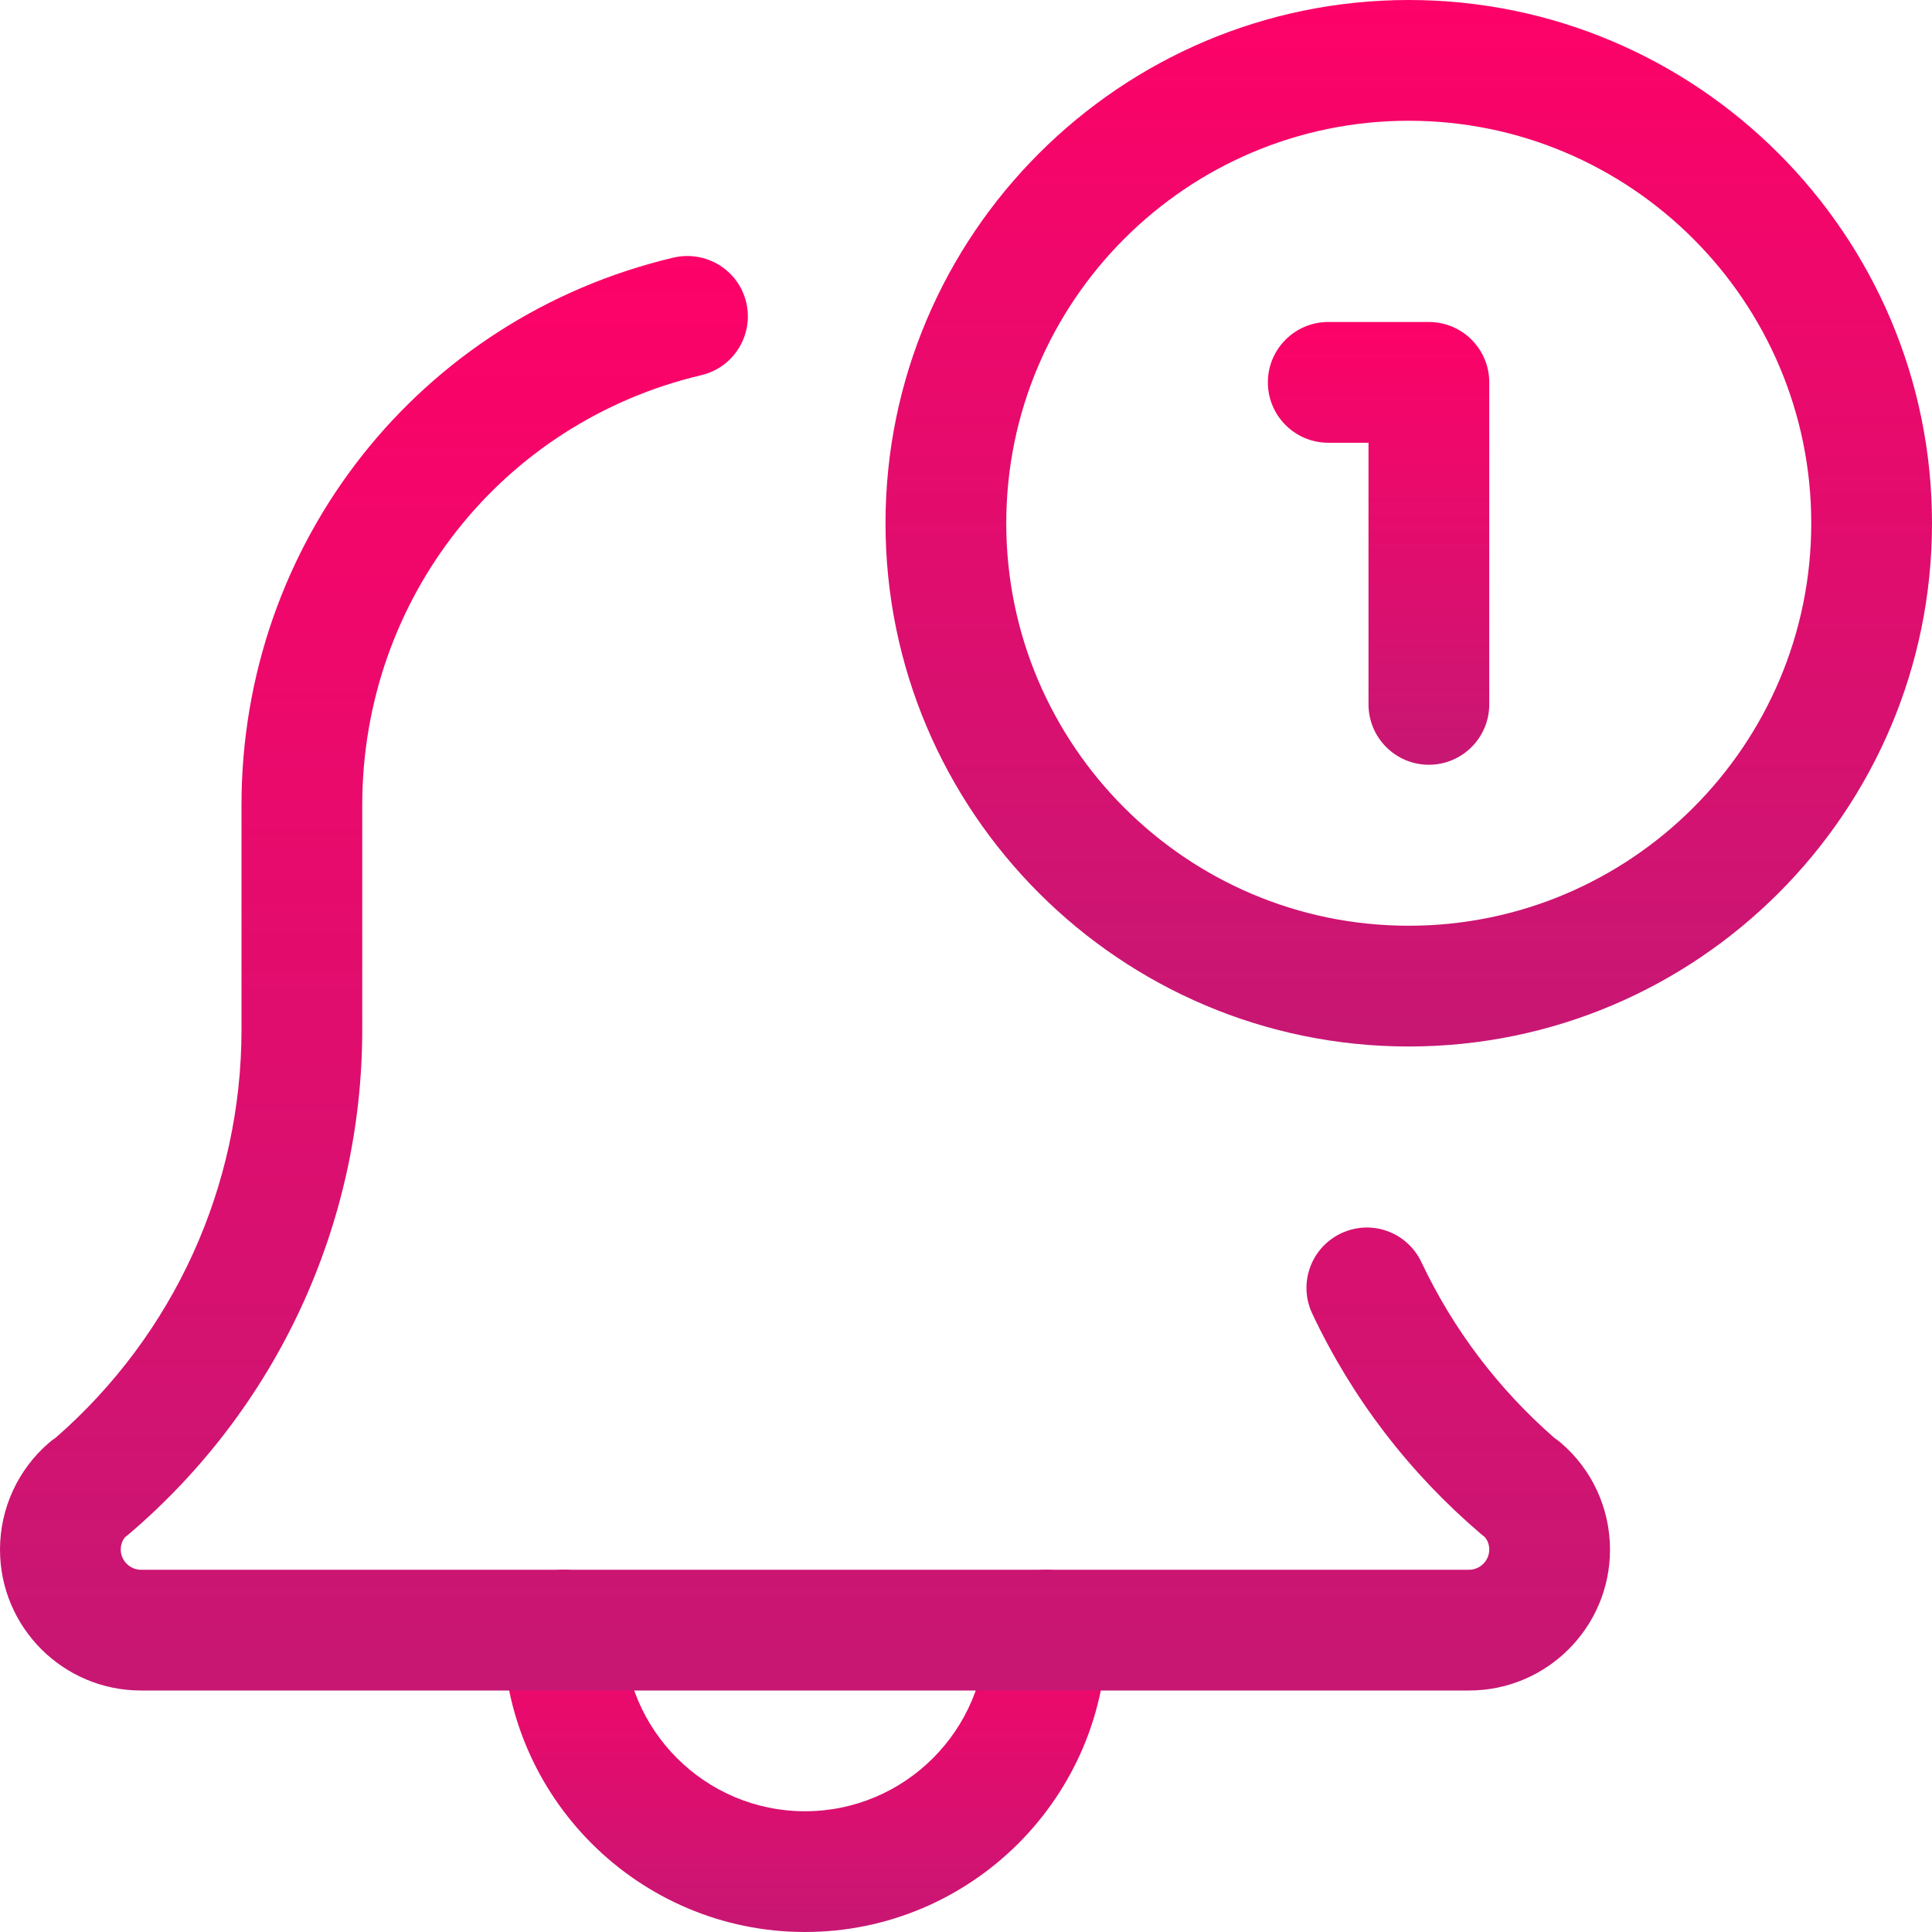<?xml version="1.0" encoding="UTF-8"?> <svg xmlns="http://www.w3.org/2000/svg" width="98" height="98" viewBox="0 0 98 98" fill="none"> <path d="M40.833 98C32.393 98 25.52 91.132 25.52 82.688C25.52 80.997 26.892 79.625 28.583 79.625C30.273 79.625 31.645 80.997 31.645 82.688C31.645 87.755 35.77 91.875 40.833 91.875C45.896 91.875 50.02 87.755 50.02 82.688C50.02 80.997 51.392 79.625 53.083 79.625C54.773 79.625 56.145 80.997 56.145 82.688C56.145 91.132 49.274 98 40.833 98Z" fill="url(#paint0_linear)"></path> <path d="M74.521 85.75H7.146C3.205 85.75 0 82.545 0 78.605C0 76.513 0.911 74.533 2.499 73.173C2.601 73.084 2.711 73.002 2.825 72.928C8.82 67.697 12.25 60.172 12.25 52.226V40.833C12.25 27.534 21.262 16.117 34.165 13.066C35.815 12.687 37.465 13.695 37.853 15.345C38.24 16.991 37.22 18.64 35.578 19.029C25.447 21.421 18.375 30.388 18.375 40.833V52.226C18.375 62.091 14.05 71.426 6.521 77.832C6.46 77.882 6.407 77.926 6.341 77.971C6.231 78.11 6.125 78.323 6.125 78.605C6.125 79.159 6.591 79.625 7.146 79.625H74.521C75.076 79.625 75.542 79.159 75.542 78.605C75.542 78.318 75.436 78.11 75.321 77.971C75.26 77.926 75.203 77.882 75.146 77.832C71.487 74.713 68.6 70.948 66.567 66.64C65.84 65.113 66.493 63.288 68.024 62.561C69.568 61.834 71.377 62.496 72.1 64.022C73.716 67.436 75.982 70.434 78.849 72.941C78.955 73.014 79.066 73.092 79.159 73.173C80.756 74.533 81.667 76.513 81.667 78.605C81.667 82.545 78.462 85.75 74.521 85.75Z" fill="url(#paint1_linear)"></path> <path d="M71.458 53.083C56.824 53.083 44.917 41.176 44.917 26.542C44.917 11.907 56.824 0 71.458 0C86.093 0 98 11.907 98 26.542C98 41.176 86.093 53.083 71.458 53.083ZM71.458 6.125C60.2 6.125 51.042 15.284 51.042 26.542C51.042 37.8 60.2 46.958 71.458 46.958C82.716 46.958 91.875 37.8 91.875 26.542C91.875 15.284 82.716 6.125 71.458 6.125Z" fill="url(#paint2_linear)"></path> <path d="M72.479 38.792C70.789 38.792 69.417 37.42 69.417 35.729V22.458H67.375C65.684 22.458 64.312 21.086 64.312 19.395C64.312 17.705 65.684 16.333 67.375 16.333H72.479C74.17 16.333 75.542 17.705 75.542 19.395V35.729C75.542 37.42 74.17 38.792 72.479 38.792Z" fill="url(#paint3_linear)"></path> <defs> <linearGradient id="paint0_linear" x1="40.833" y1="79.625" x2="40.833" y2="98" gradientUnits="userSpaceOnUse"> <stop stop-color="#FD0268"></stop> <stop offset="1" stop-color="#C71773"></stop> </linearGradient> <linearGradient id="paint1_linear" x1="40.834" y1="12.987" x2="40.834" y2="85.75" gradientUnits="userSpaceOnUse"> <stop stop-color="#FD0268"></stop> <stop offset="1" stop-color="#C71773"></stop> </linearGradient> <linearGradient id="paint2_linear" x1="71.459" y1="0" x2="71.459" y2="53.083" gradientUnits="userSpaceOnUse"> <stop stop-color="#FD0268"></stop> <stop offset="1" stop-color="#C71773"></stop> </linearGradient> <linearGradient id="paint3_linear" x1="69.927" y1="16.333" x2="69.927" y2="38.792" gradientUnits="userSpaceOnUse"> <stop stop-color="#FD0268"></stop> <stop offset="1" stop-color="#C71773"></stop> </linearGradient> </defs> </svg> 